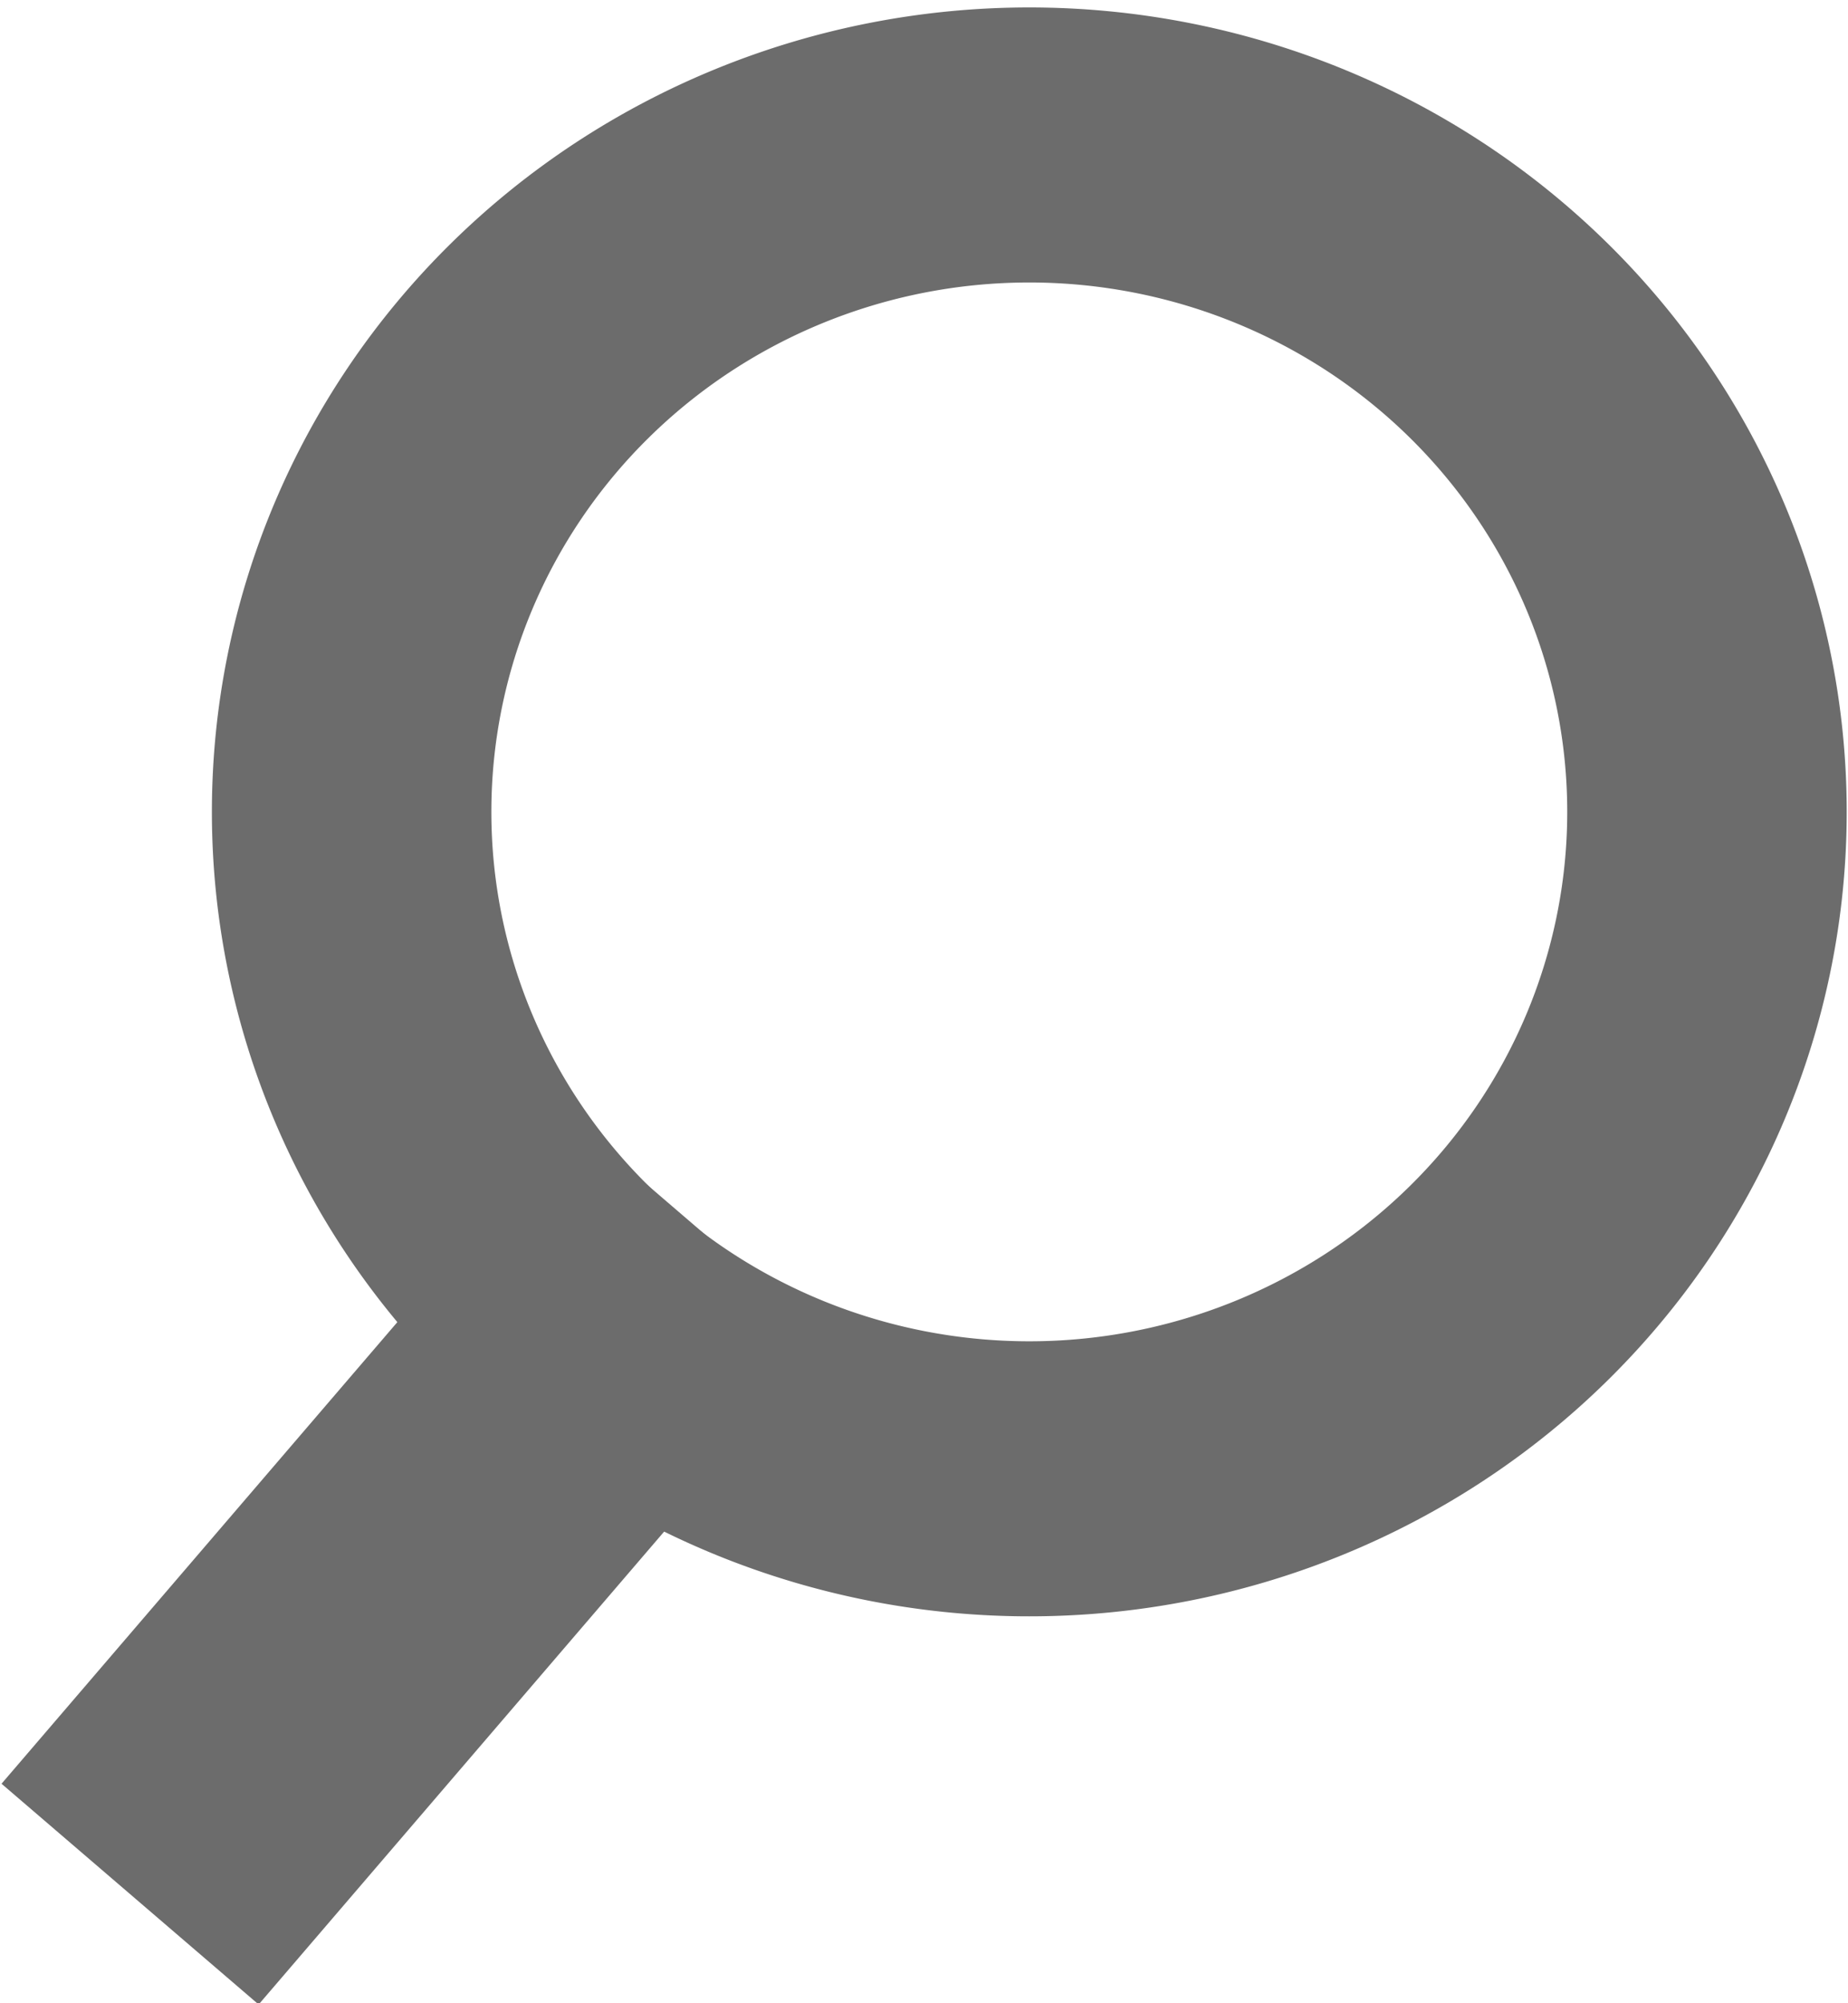 <?xml version="1.0" encoding="UTF-8" standalone="no"?>
<!-- Created with Inkscape (http://www.inkscape.org/) -->

<svg
   xmlns:dc="http://purl.org/dc/elements/1.1/"
   xmlns:cc="http://creativecommons.org/ns#"
   xmlns:rdf="http://www.w3.org/1999/02/22-rdf-syntax-ns#"
   xmlns:svg="http://www.w3.org/2000/svg"
   xmlns="http://www.w3.org/2000/svg"
   version="1.1"
   width="12"
   height="13"
   id="svg2">
  <defs
     id="defs4" />
  <g
     transform="translate(-894,-731.576)"
     id="layer1">
    <path
       d="m -0.758,8.959 a 5.177,5.177 0 1 1 -10.354,0 5.177,5.177 0 1 1 10.354,0 z"
       transform="matrix(-0.85,0,0,0.836,895.639,729.355)"
       id="path2996"
       style="fill:none;stroke:#6c6c6c;stroke-width:2.135;stroke-miterlimit:4;stroke-opacity:1;stroke-dasharray:none" />
    <path
       d="m 897.827,740.392 -2.266,2.641"
       id="path3766"
       style="fill:none;stroke:#6c6c6c;stroke-width:2.2;stroke-linecap:square;stroke-linejoin:miter;stroke-miterlimit:4;stroke-opacity:1;stroke-dasharray:none" />
  </g>
</svg>
